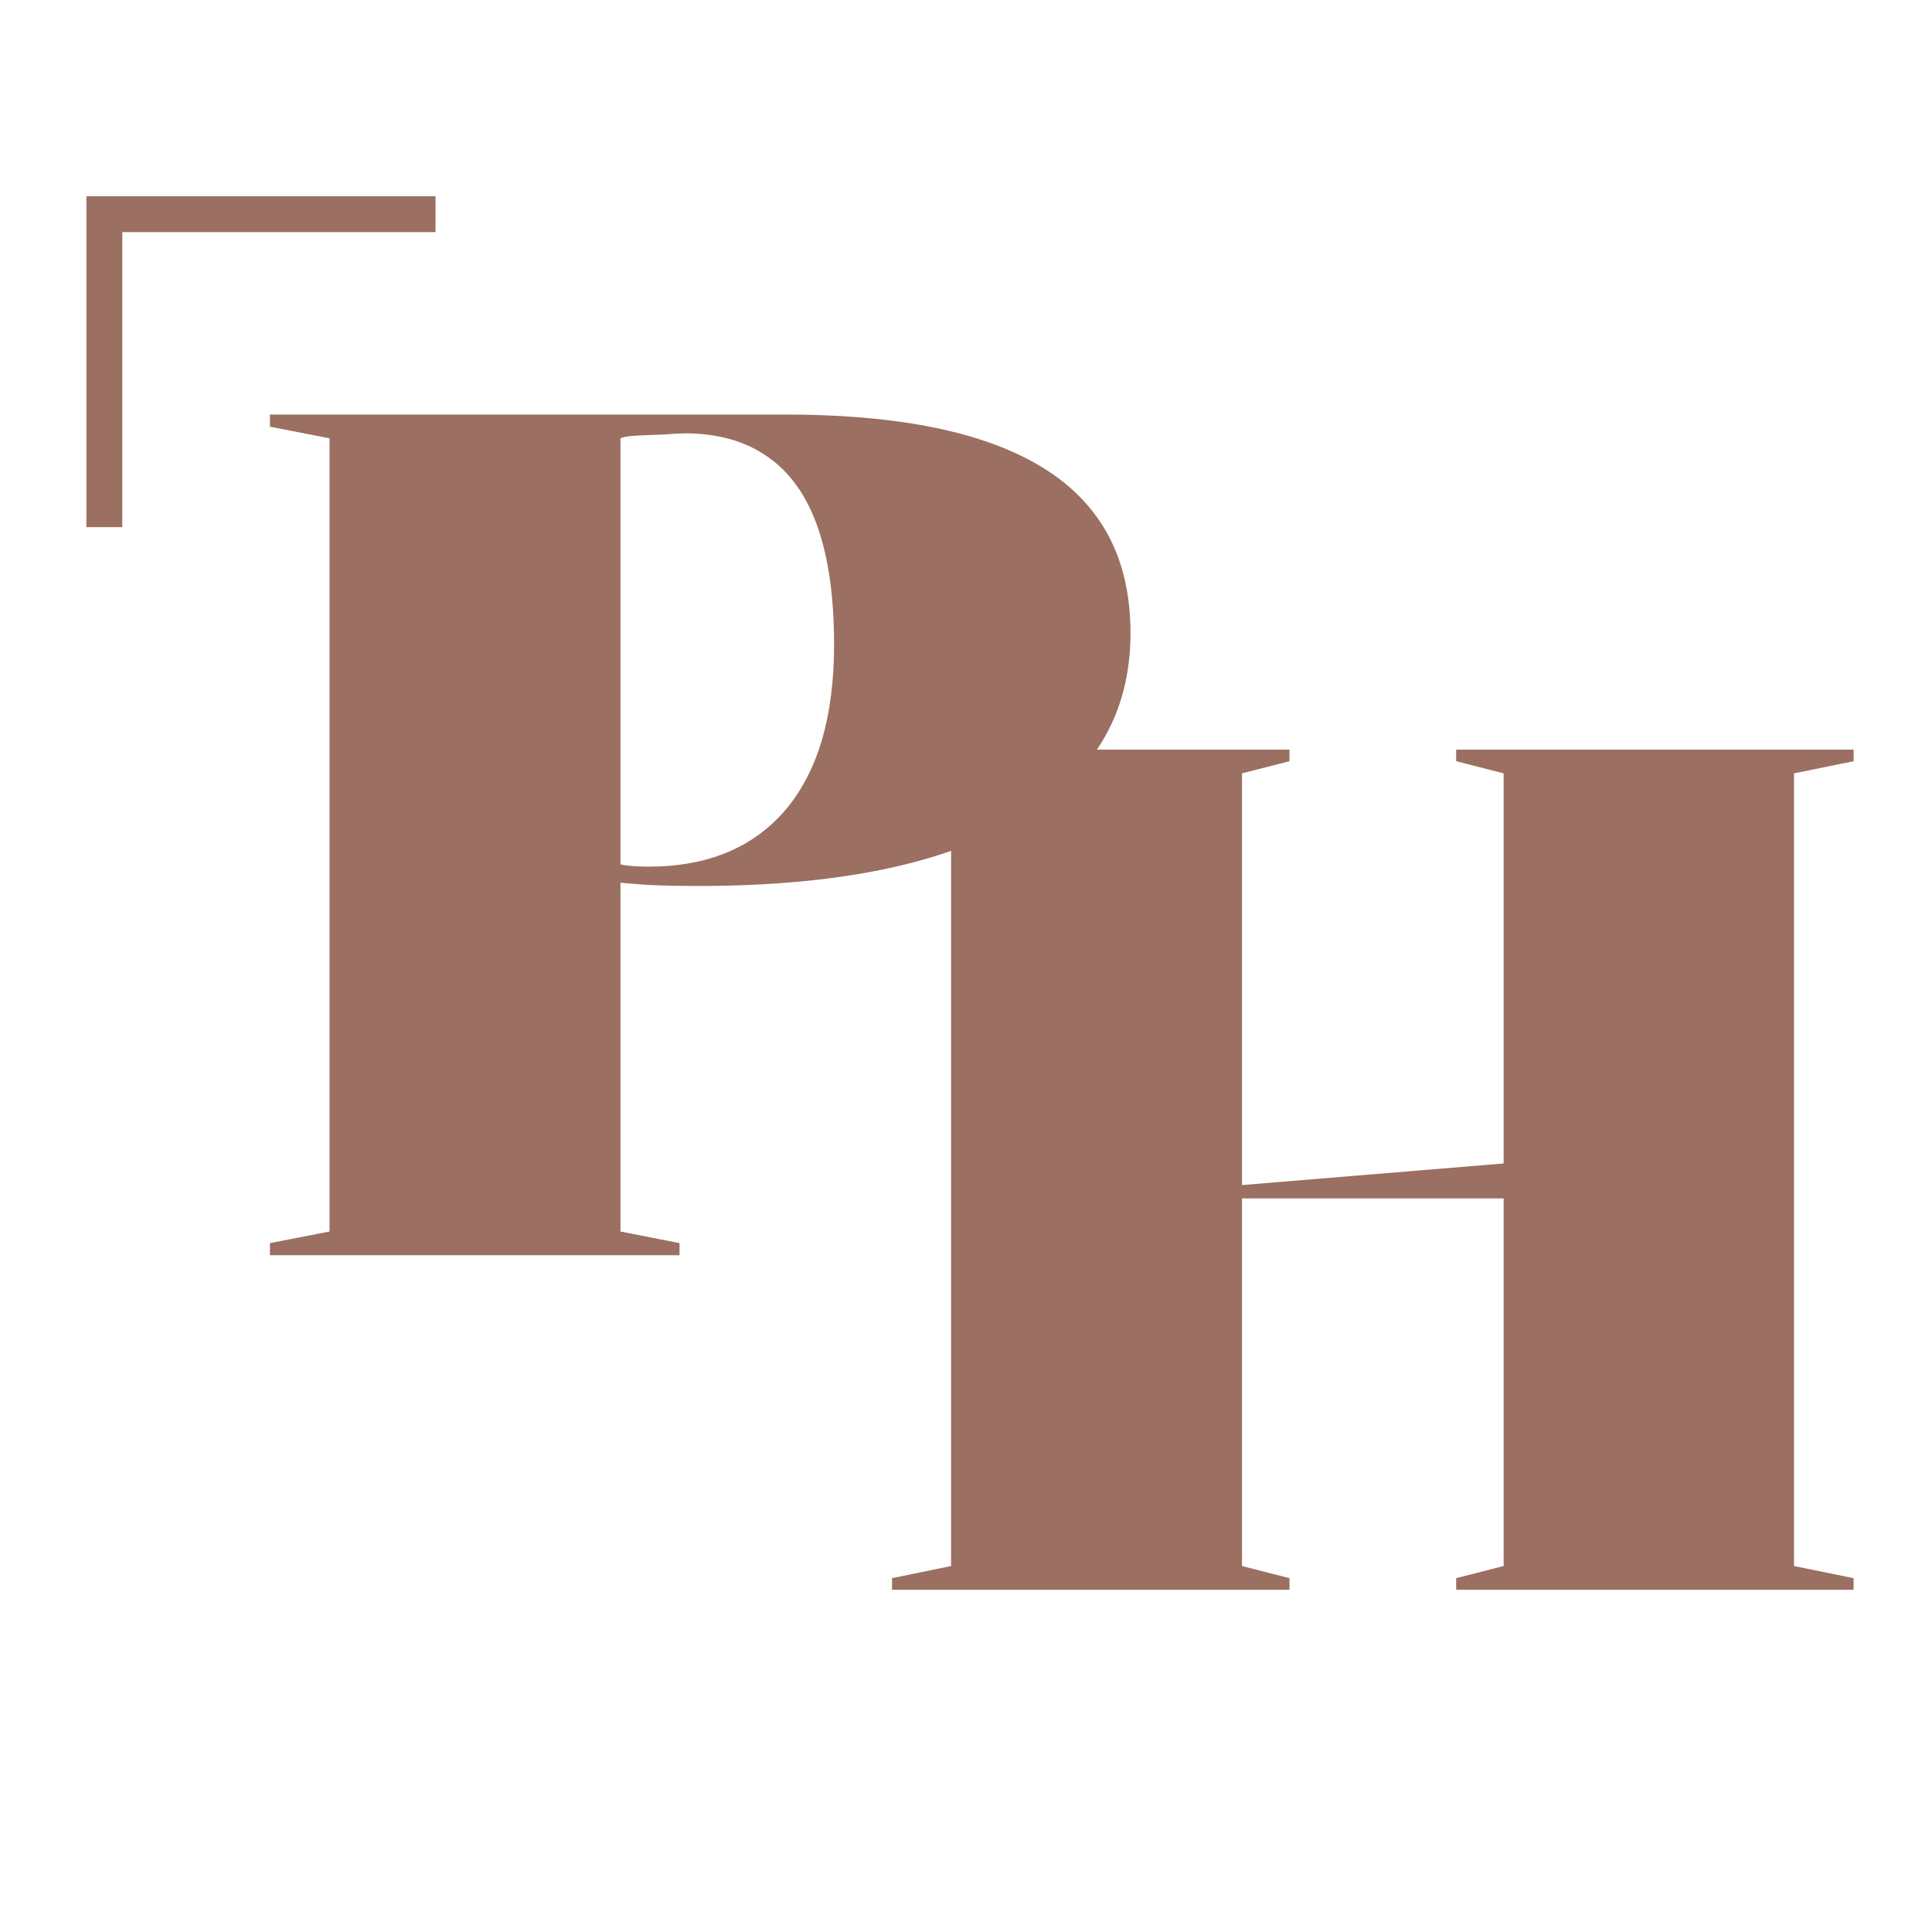 <svg xmlns="http://www.w3.org/2000/svg" viewBox="0 0 350 350" width="350" height="350"><title>logo-svg</title><style>		.s0 { fill: #9b6f61 } 		.s1 { fill: none;stroke: #9b6f61;stroke-miterlimit:10;stroke-width: 6.5 } 	</style><path id="Layer" class="s0" d="m142.2 75.1q21.1 0 35 4.4 13.9 4.4 20.7 13.1 6.9 8.7 6.9 22.1 0 22.1-20.3 33.9-20.3 11.9-57.9 11.9-5.6 0-9.5-0.2-3.9-0.3-6-0.5v-3.6q1.9 0.8 6.4 0.8 16.1 0 24.9-10.4 8.7-10.4 8.7-29.8 0-12.9-3-21.4-3-8.5-9.1-12.7-6-4.2-15-4.2-0.9 0-3.5 0.2-2.6 0.1-4.9 0.2-2.4 0.1-3.2 0.5v143.7l10.7 2.1v2.2h-74.2v-2.2l10.8-2.1v-143.7l-10.8-2.1v-2.2c0 0 93.3 0 93.3 0z"></path><path id="Layer" class="s0" d="m233.6 135.8v2.1l-8.6 2.2v143.6l8.6 2.2v2.1h-72v-2.1l10.7-2.2v-143.6l-10.7-2.2v-2.1zm40.9 74.8v6.5h-52.1v-2.2zm61.3-74.8v2.1l-10.8 2.2v143.6l10.8 2.2v2.1h-72v-2.1l8.6-2.2v-143.6l-8.6-2.2v-2.1z"></path><path id="Layer" class="s1" d="m18.9 95.5v-56.7h60"></path></svg>
